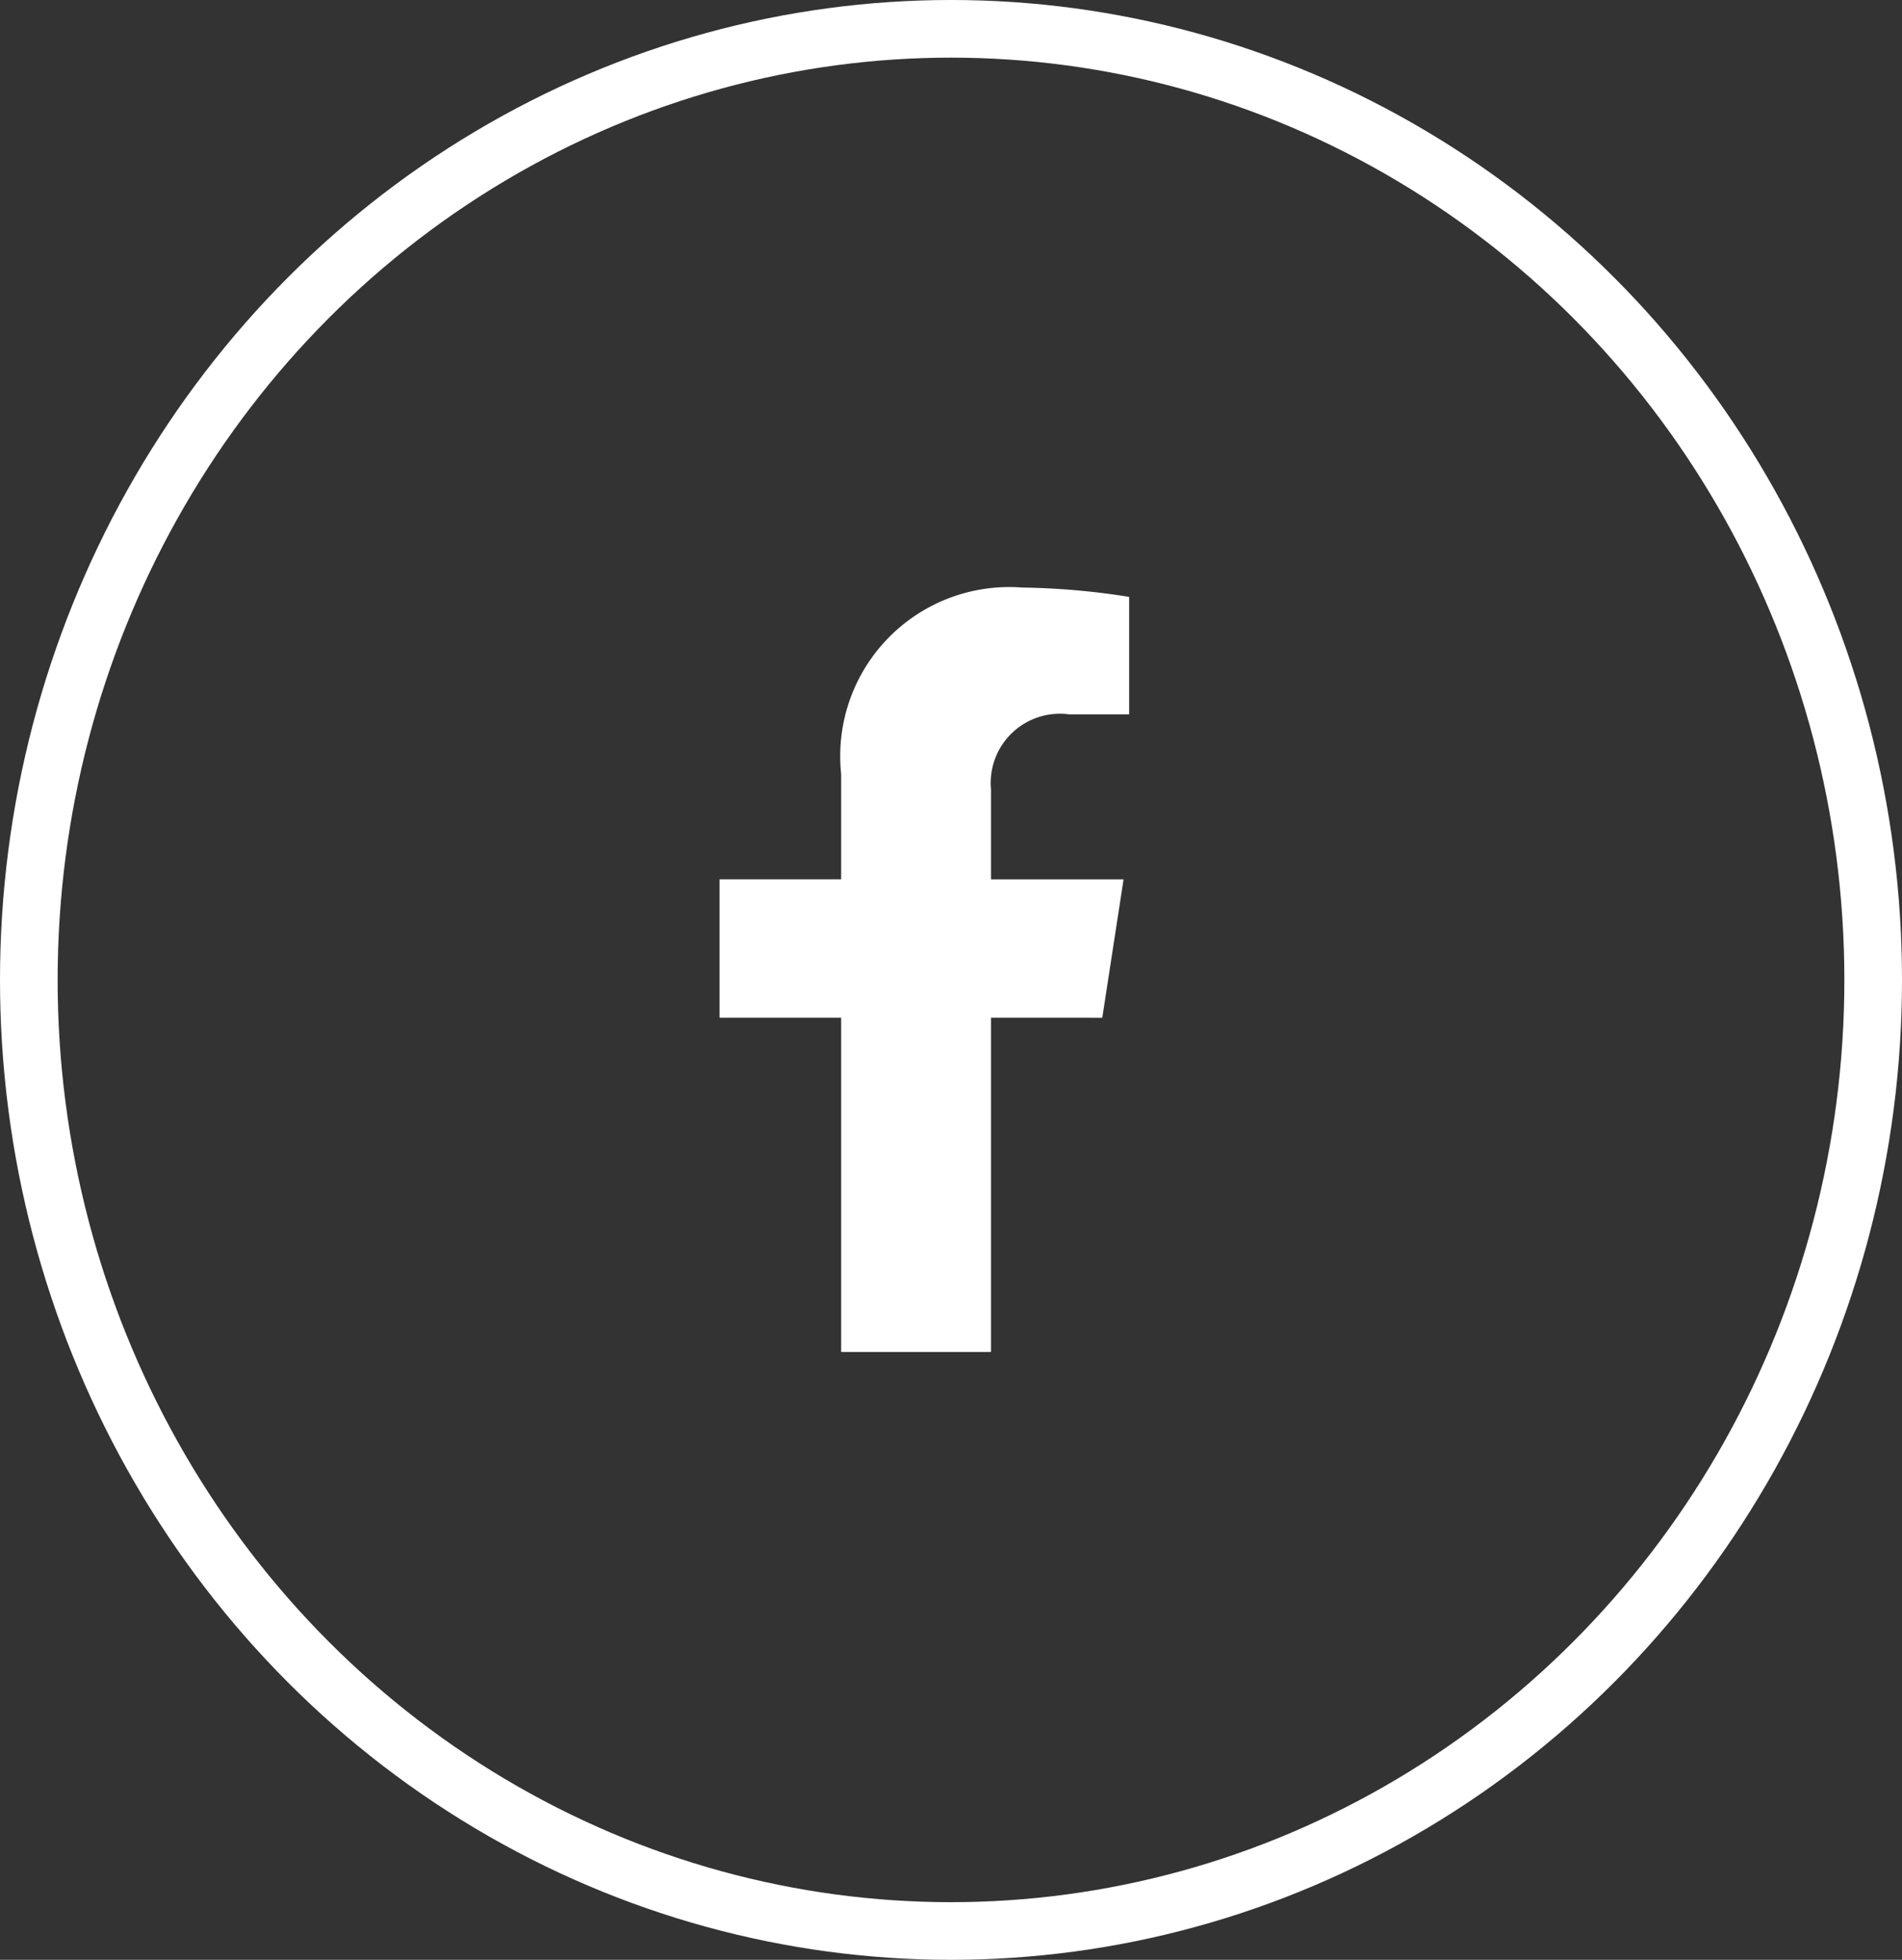<svg xmlns="http://www.w3.org/2000/svg" width="33" height="34" viewBox="0 0 33 34">
  <rect x="0" y="0" width="33" height="34" fill="#333333" stroke="none"/>
  <g id="facebook_2" transform="translate(-0.141)">
    <path id="Icon_awesome-facebook-f" data-name="Icon awesome-facebook-f" d="M8.25,7.463l.369-2.4h-2.3V3.5a1.2,1.2,0,0,1,1.354-1.3H8.716V.162A12.774,12.774,0,0,0,6.856,0,2.932,2.932,0,0,0,3.719,3.232v1.83H1.609v2.4H3.719v5.8h2.6v-5.8Z" transform="translate(11.016 10.193)" fill="#fff"/>
    <g id="Elipse_4" data-name="Elipse 4" transform="translate(0.141 0)" fill="none" stroke="#fff" stroke-width="1">
      <ellipse cx="16.5" cy="17" rx="16.5" ry="17" stroke="none"/>
      <ellipse cx="16.5" cy="17" rx="16" ry="16.5" fill="none"/>
    </g>
  </g>
</svg>
